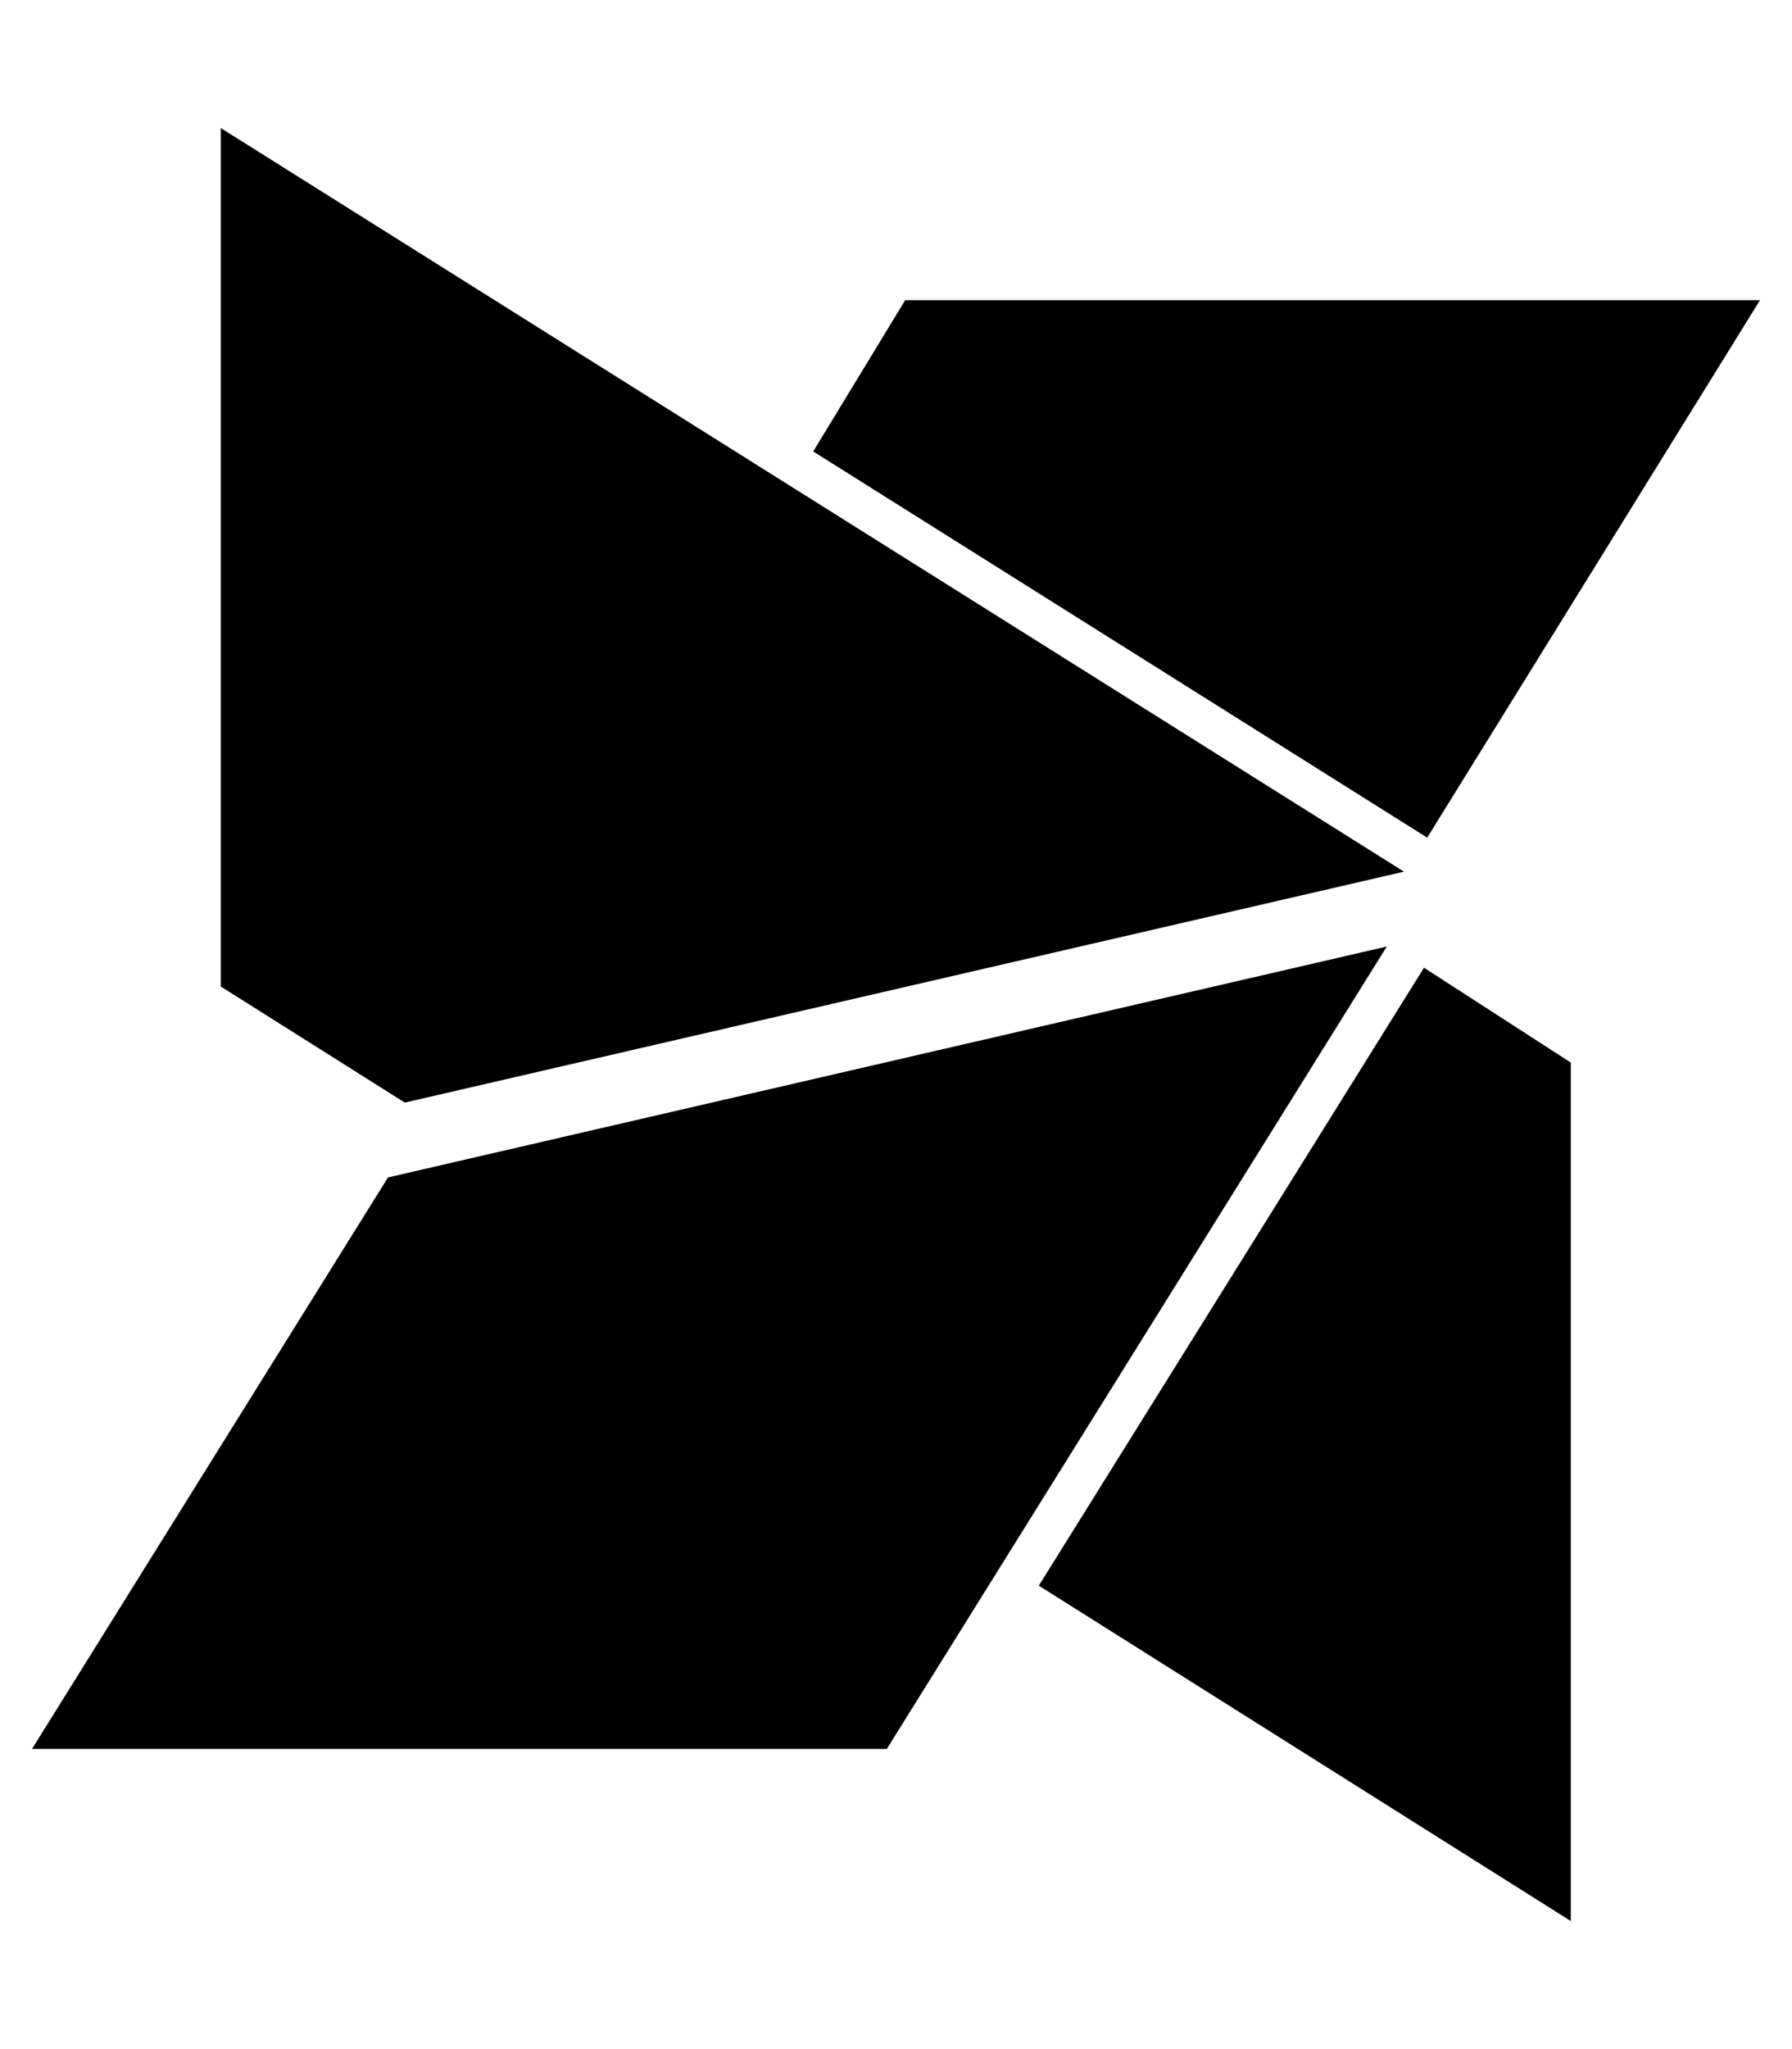 <svg xmlns="http://www.w3.org/2000/svg" viewBox="0 0 448 512"><!--! Font Awesome Free 6.7.1 by @fontawesome - https://fontawesome.com License - https://fontawesome.com/license/free (Icons: CC BY 4.0, Fonts: SIL OFL 1.1, Code: MIT License) Copyright 2024 Fonticons, Inc.--><path d="m356 241.8 36.7 23.7V480l-133-83.8zM440 75H226.3l-23 37.8 153.5 96.5zm-89 142.8L55.2 32v214.5l46 29zM97 294.2 8 437h213.7l125-200.5z"/></svg>